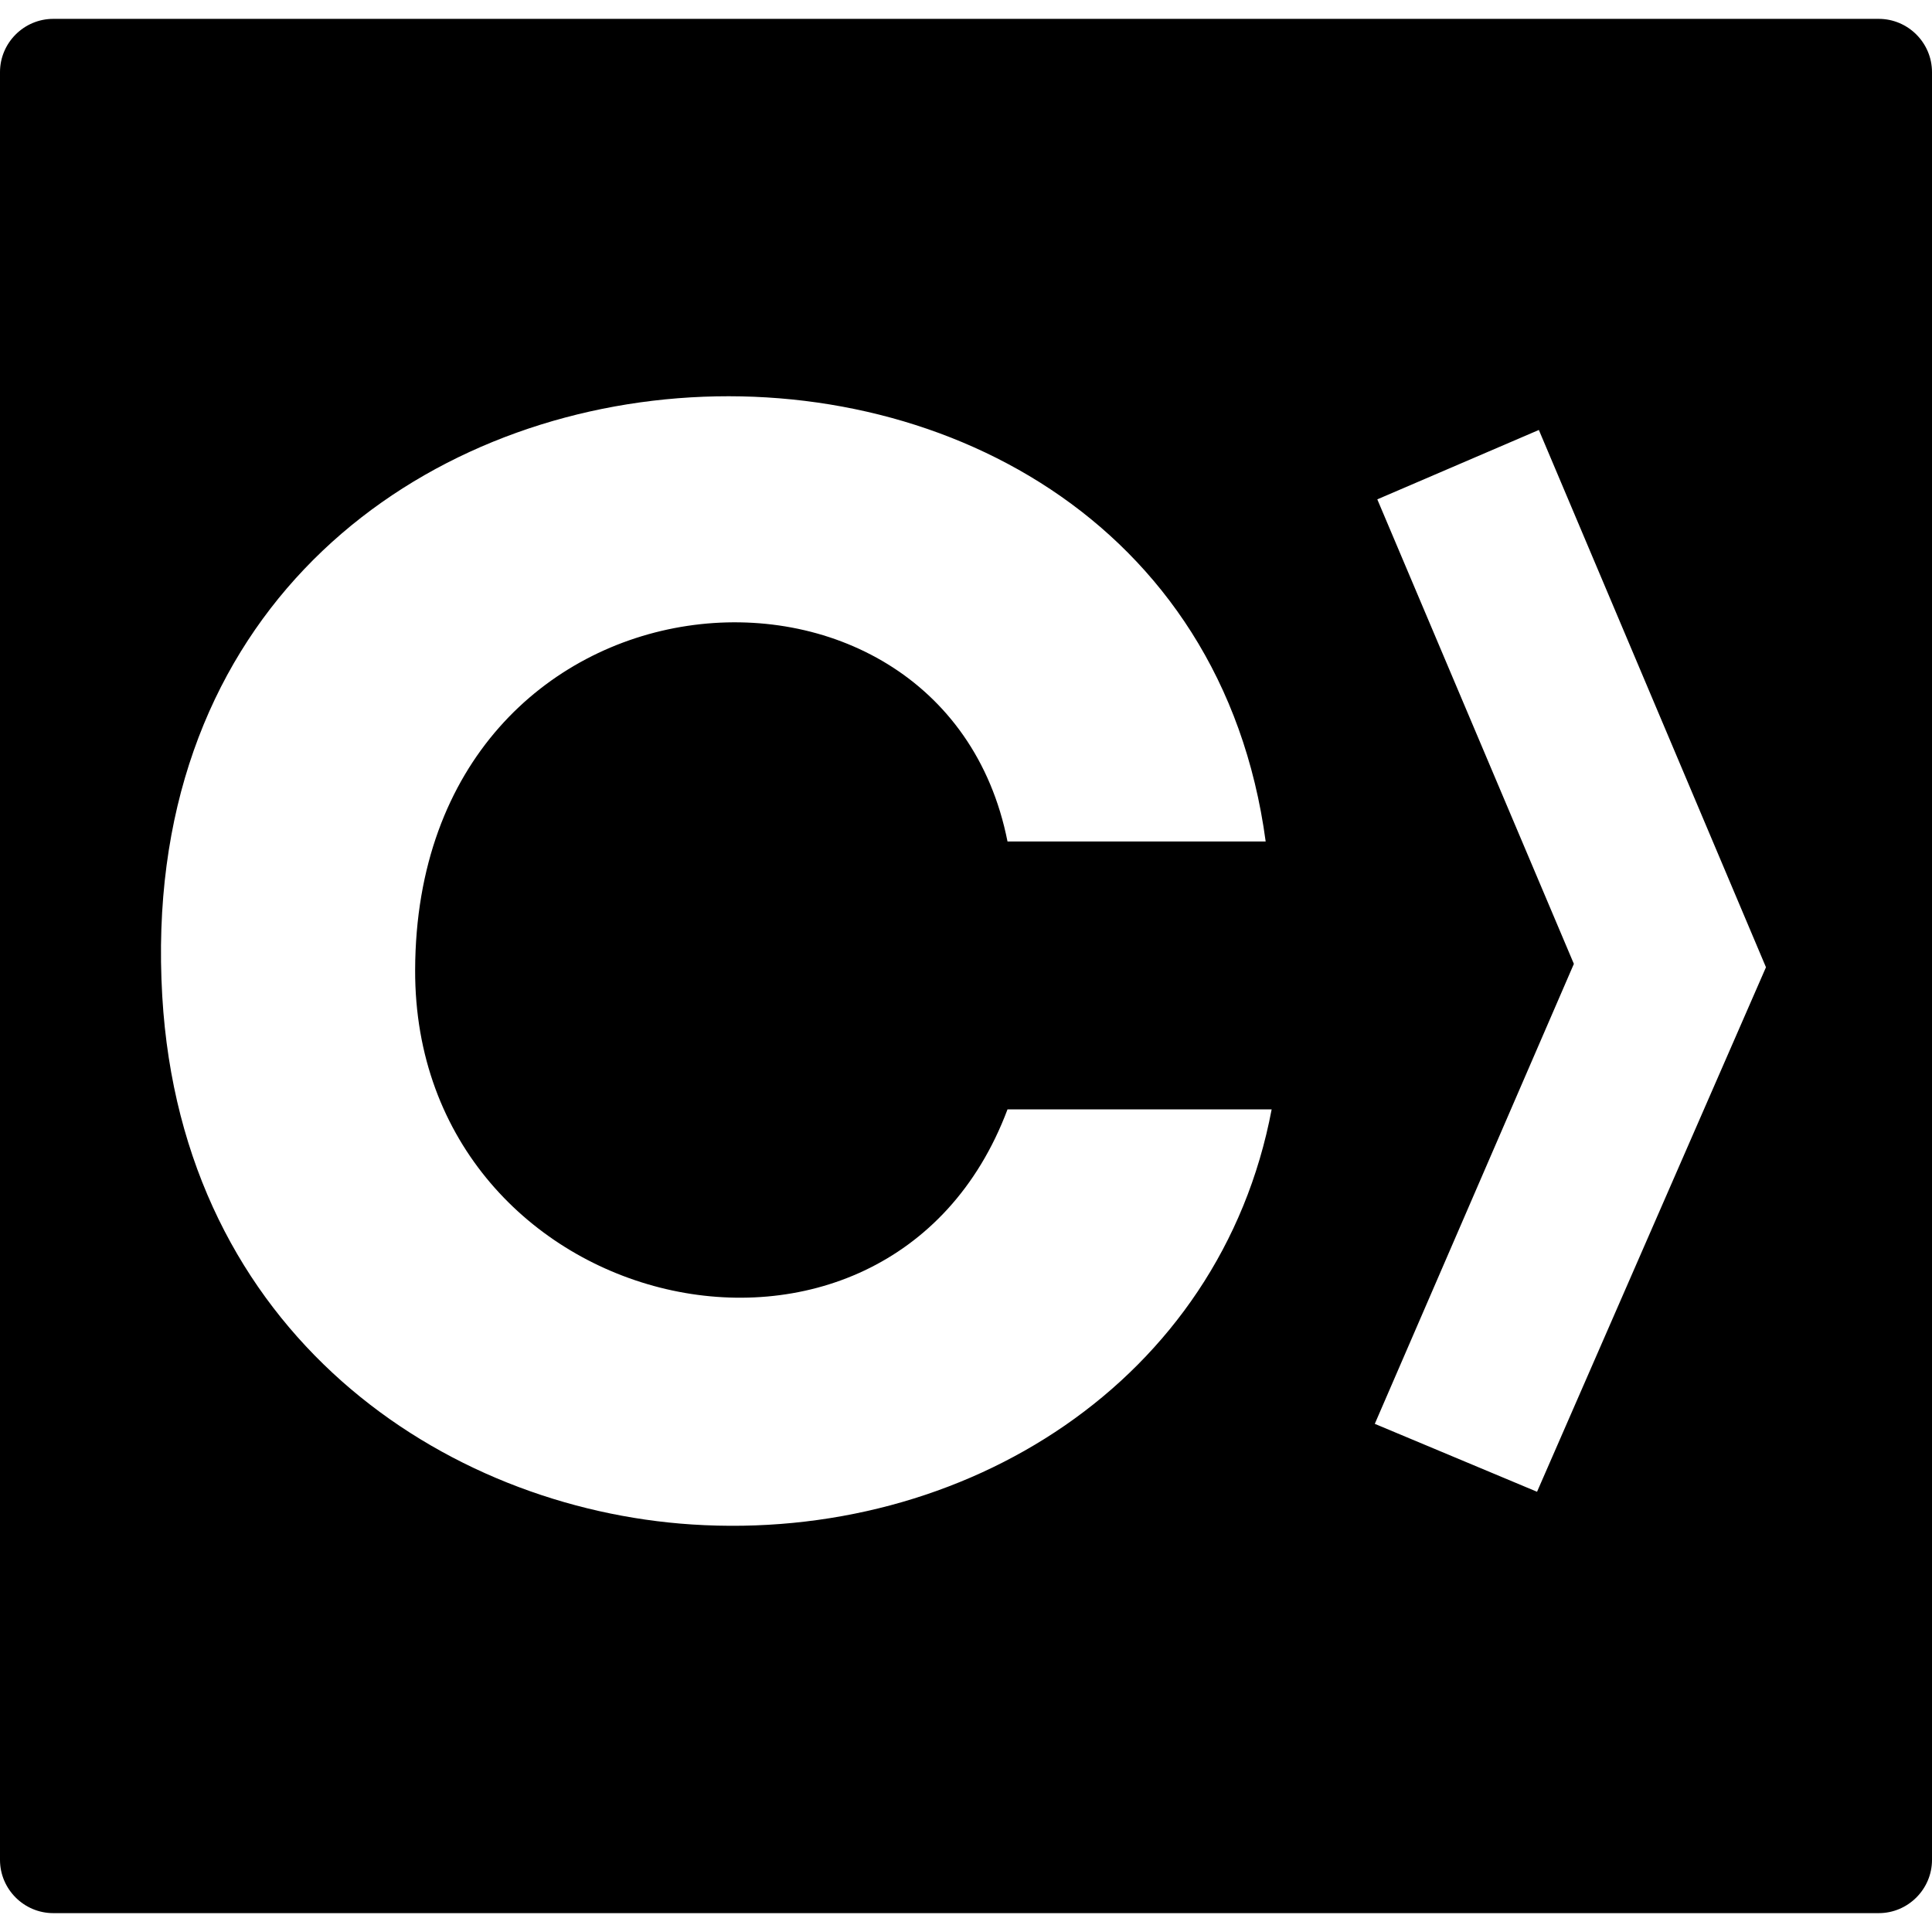 <?xml version="1.0" encoding="utf-8"?>
<!-- Generator: www.svgicons.com -->
<svg xmlns="http://www.w3.org/2000/svg" width="800" height="800" viewBox="0 0 512 512">
<path fill="currentColor" d="M497.89 5H14.11C6.35 5 0 11.35 0 19.11v473.78C0 500.65 6.35 507 14.11 507h483.78c7.76 0 14.11-6.35 14.11-14.11V19.11C512 11.35 505.65 5 497.89 5M183.333 404C117.704 399.727 48.233 353.579 43 264C31.547 67.93 312.437 51.972 335.416 223H267c-17.264-87.125-156.607-76.574-156.985 34.001C109.7 349.107 235.375 378.223 267 294h70c-13.594 71.983-81.282 114.712-153.667 110m224-8.667l-43-18l52.76-121.895L365 132.333l42.814-18.387L468 256.333z"/>
</svg>